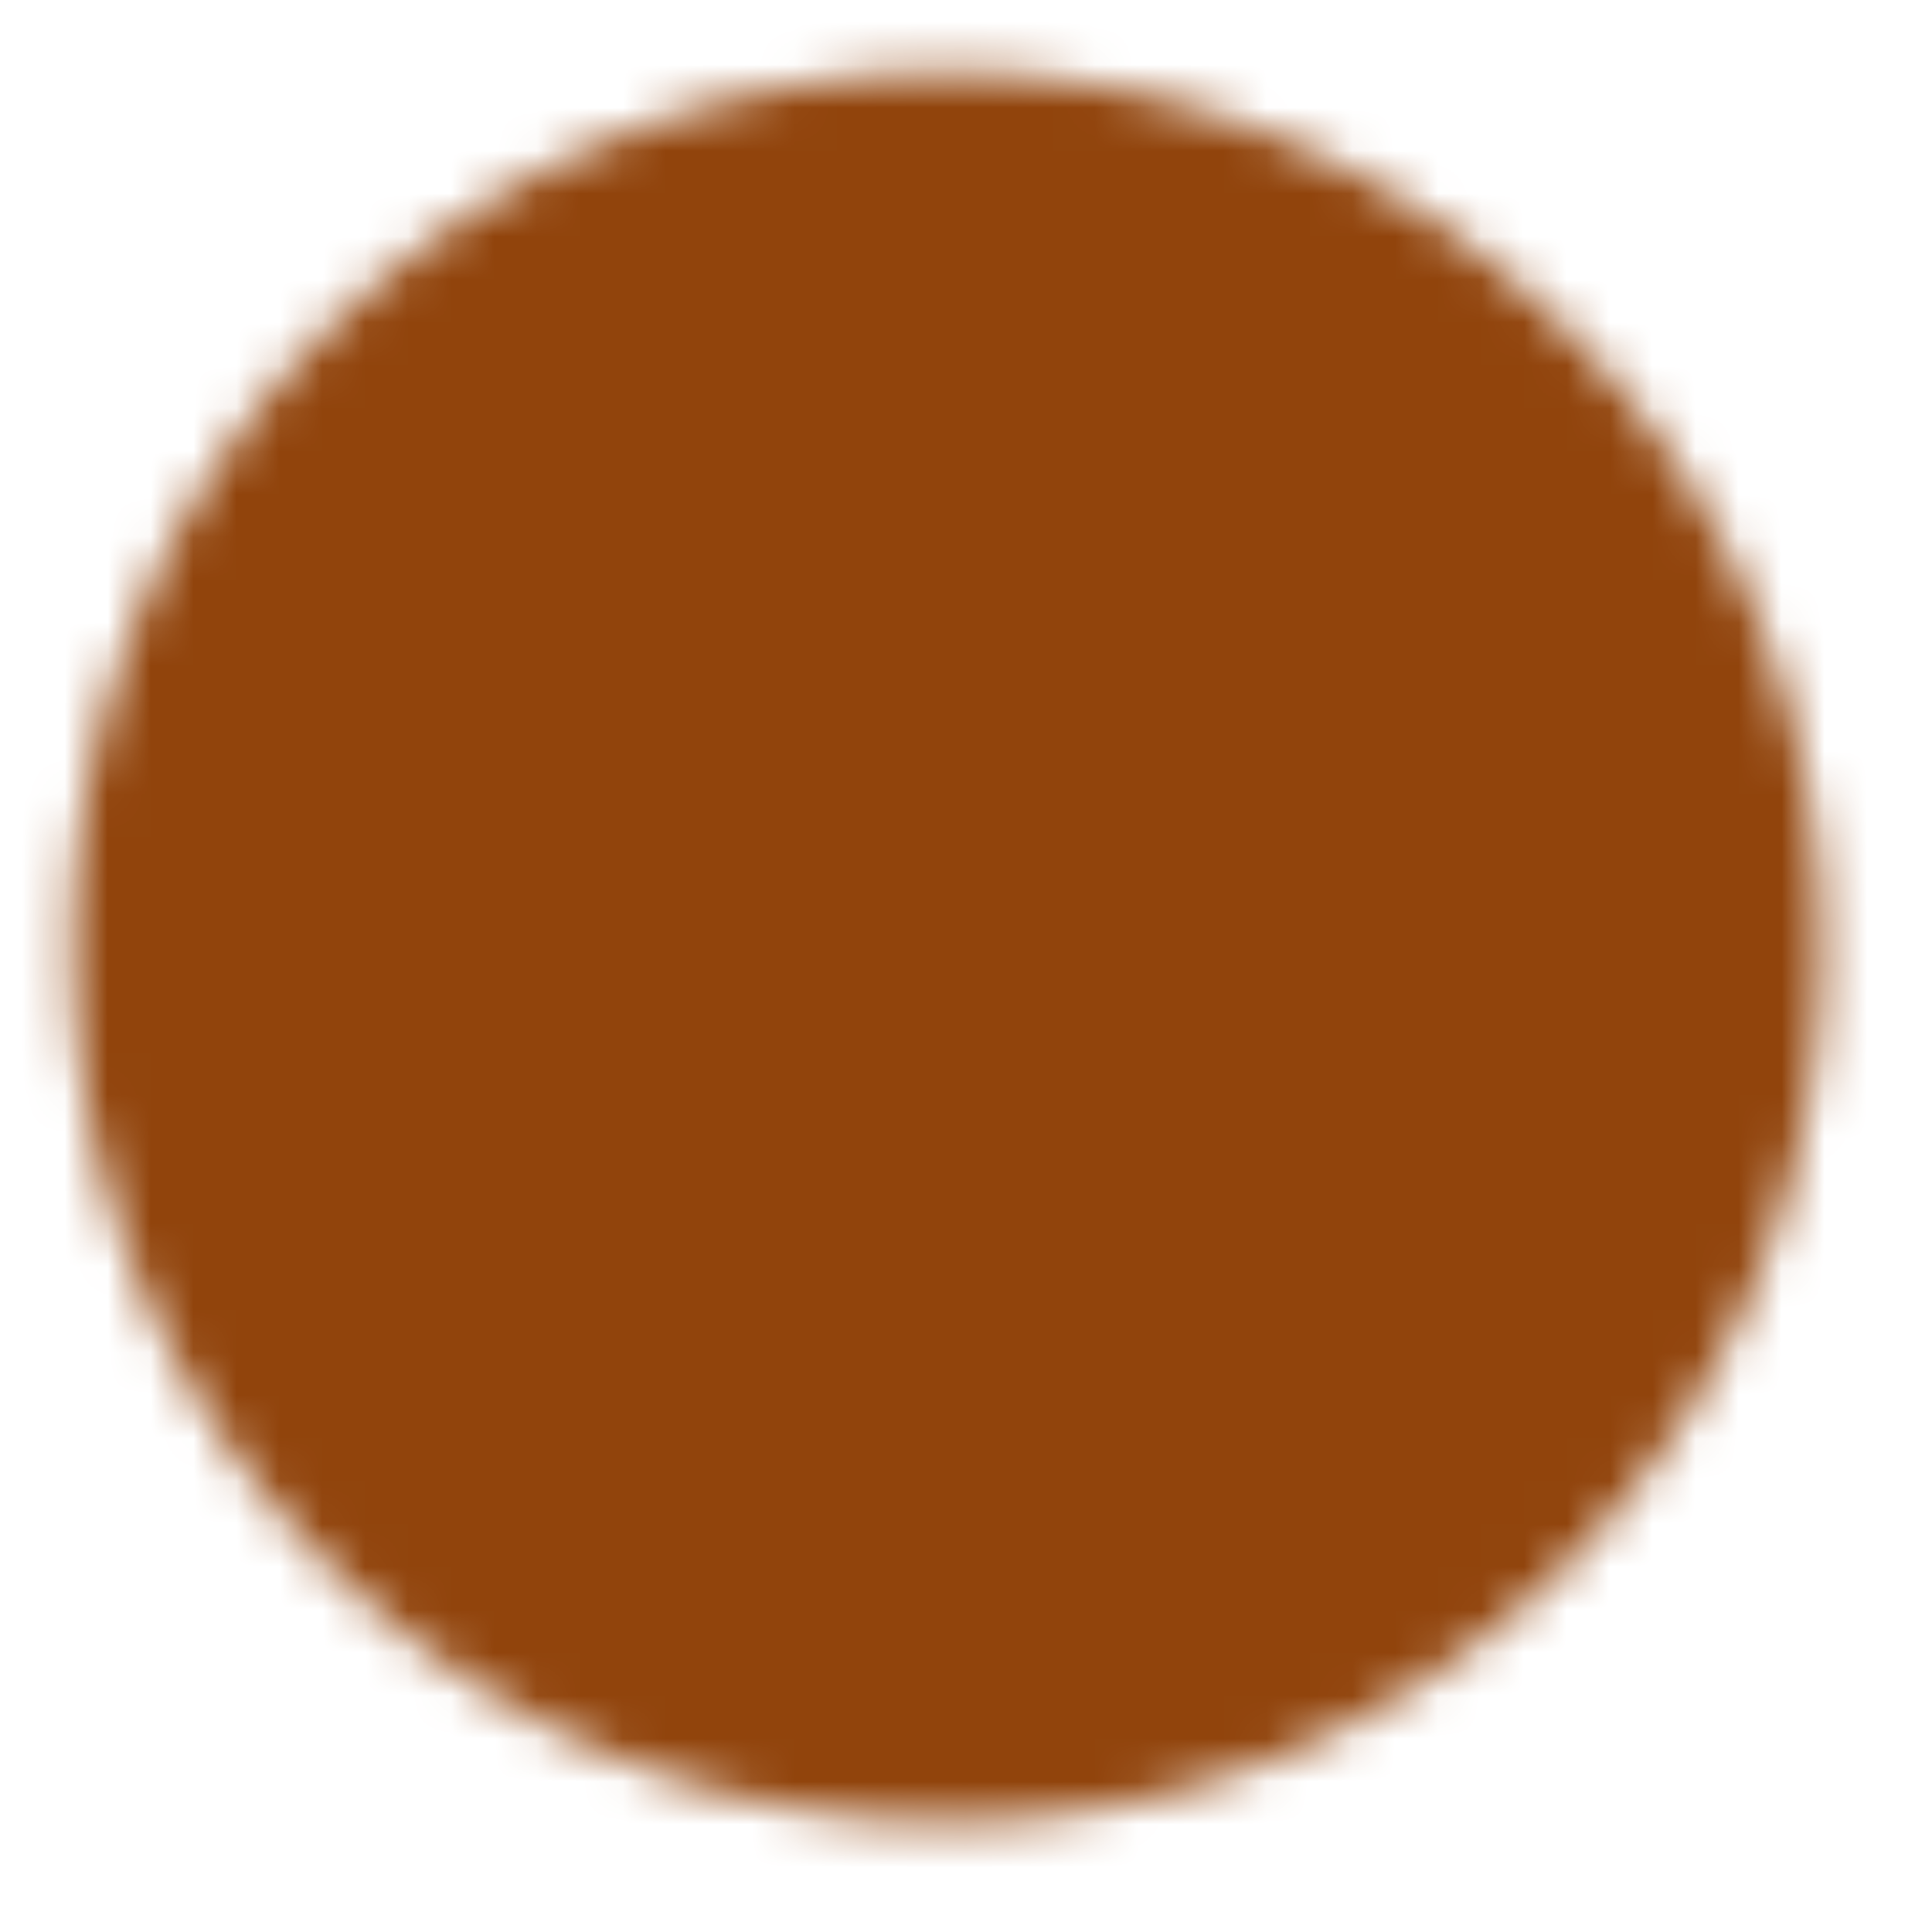<svg width="45" height="45" viewBox="0 0 45 45" fill="none" xmlns="http://www.w3.org/2000/svg">
<mask id="mask0_35_259" style="mask-type:luminance" maskUnits="userSpaceOnUse" x="1" y="1" width="42" height="42">
<path d="M22.063 40.449C24.478 40.452 26.87 39.977 29.101 39.053C31.332 38.129 33.358 36.773 35.064 35.063C36.773 33.358 38.129 31.332 39.053 29.101C39.977 26.869 40.452 24.478 40.449 22.063C40.452 19.648 39.977 17.256 39.053 15.025C38.129 12.794 36.773 10.768 35.064 9.062C33.358 7.353 31.332 5.997 29.101 5.073C26.87 4.148 24.478 3.674 22.063 3.677C19.648 3.674 17.256 4.148 15.025 5.073C12.794 5.997 10.768 7.353 9.062 9.062C7.353 10.768 5.997 12.794 5.073 15.025C4.149 17.256 3.674 19.648 3.677 22.063C3.674 24.478 4.149 26.869 5.073 29.101C5.997 31.332 7.353 33.358 9.062 35.063C10.768 36.773 12.794 38.129 15.025 39.053C17.256 39.977 19.648 40.452 22.063 40.449Z" fill="white" stroke="white" stroke-width="4" stroke-linejoin="round"/>
<path d="M14.709 22.063L20.224 27.579L31.256 16.547" stroke="black" stroke-width="4" stroke-linecap="round" stroke-linejoin="round"/>
</mask>
<g mask="url(#mask0_35_259)">
<path d="M0 0H44.126V44.126H0V0Z" fill="#91440C"/>
</g>
</svg>
